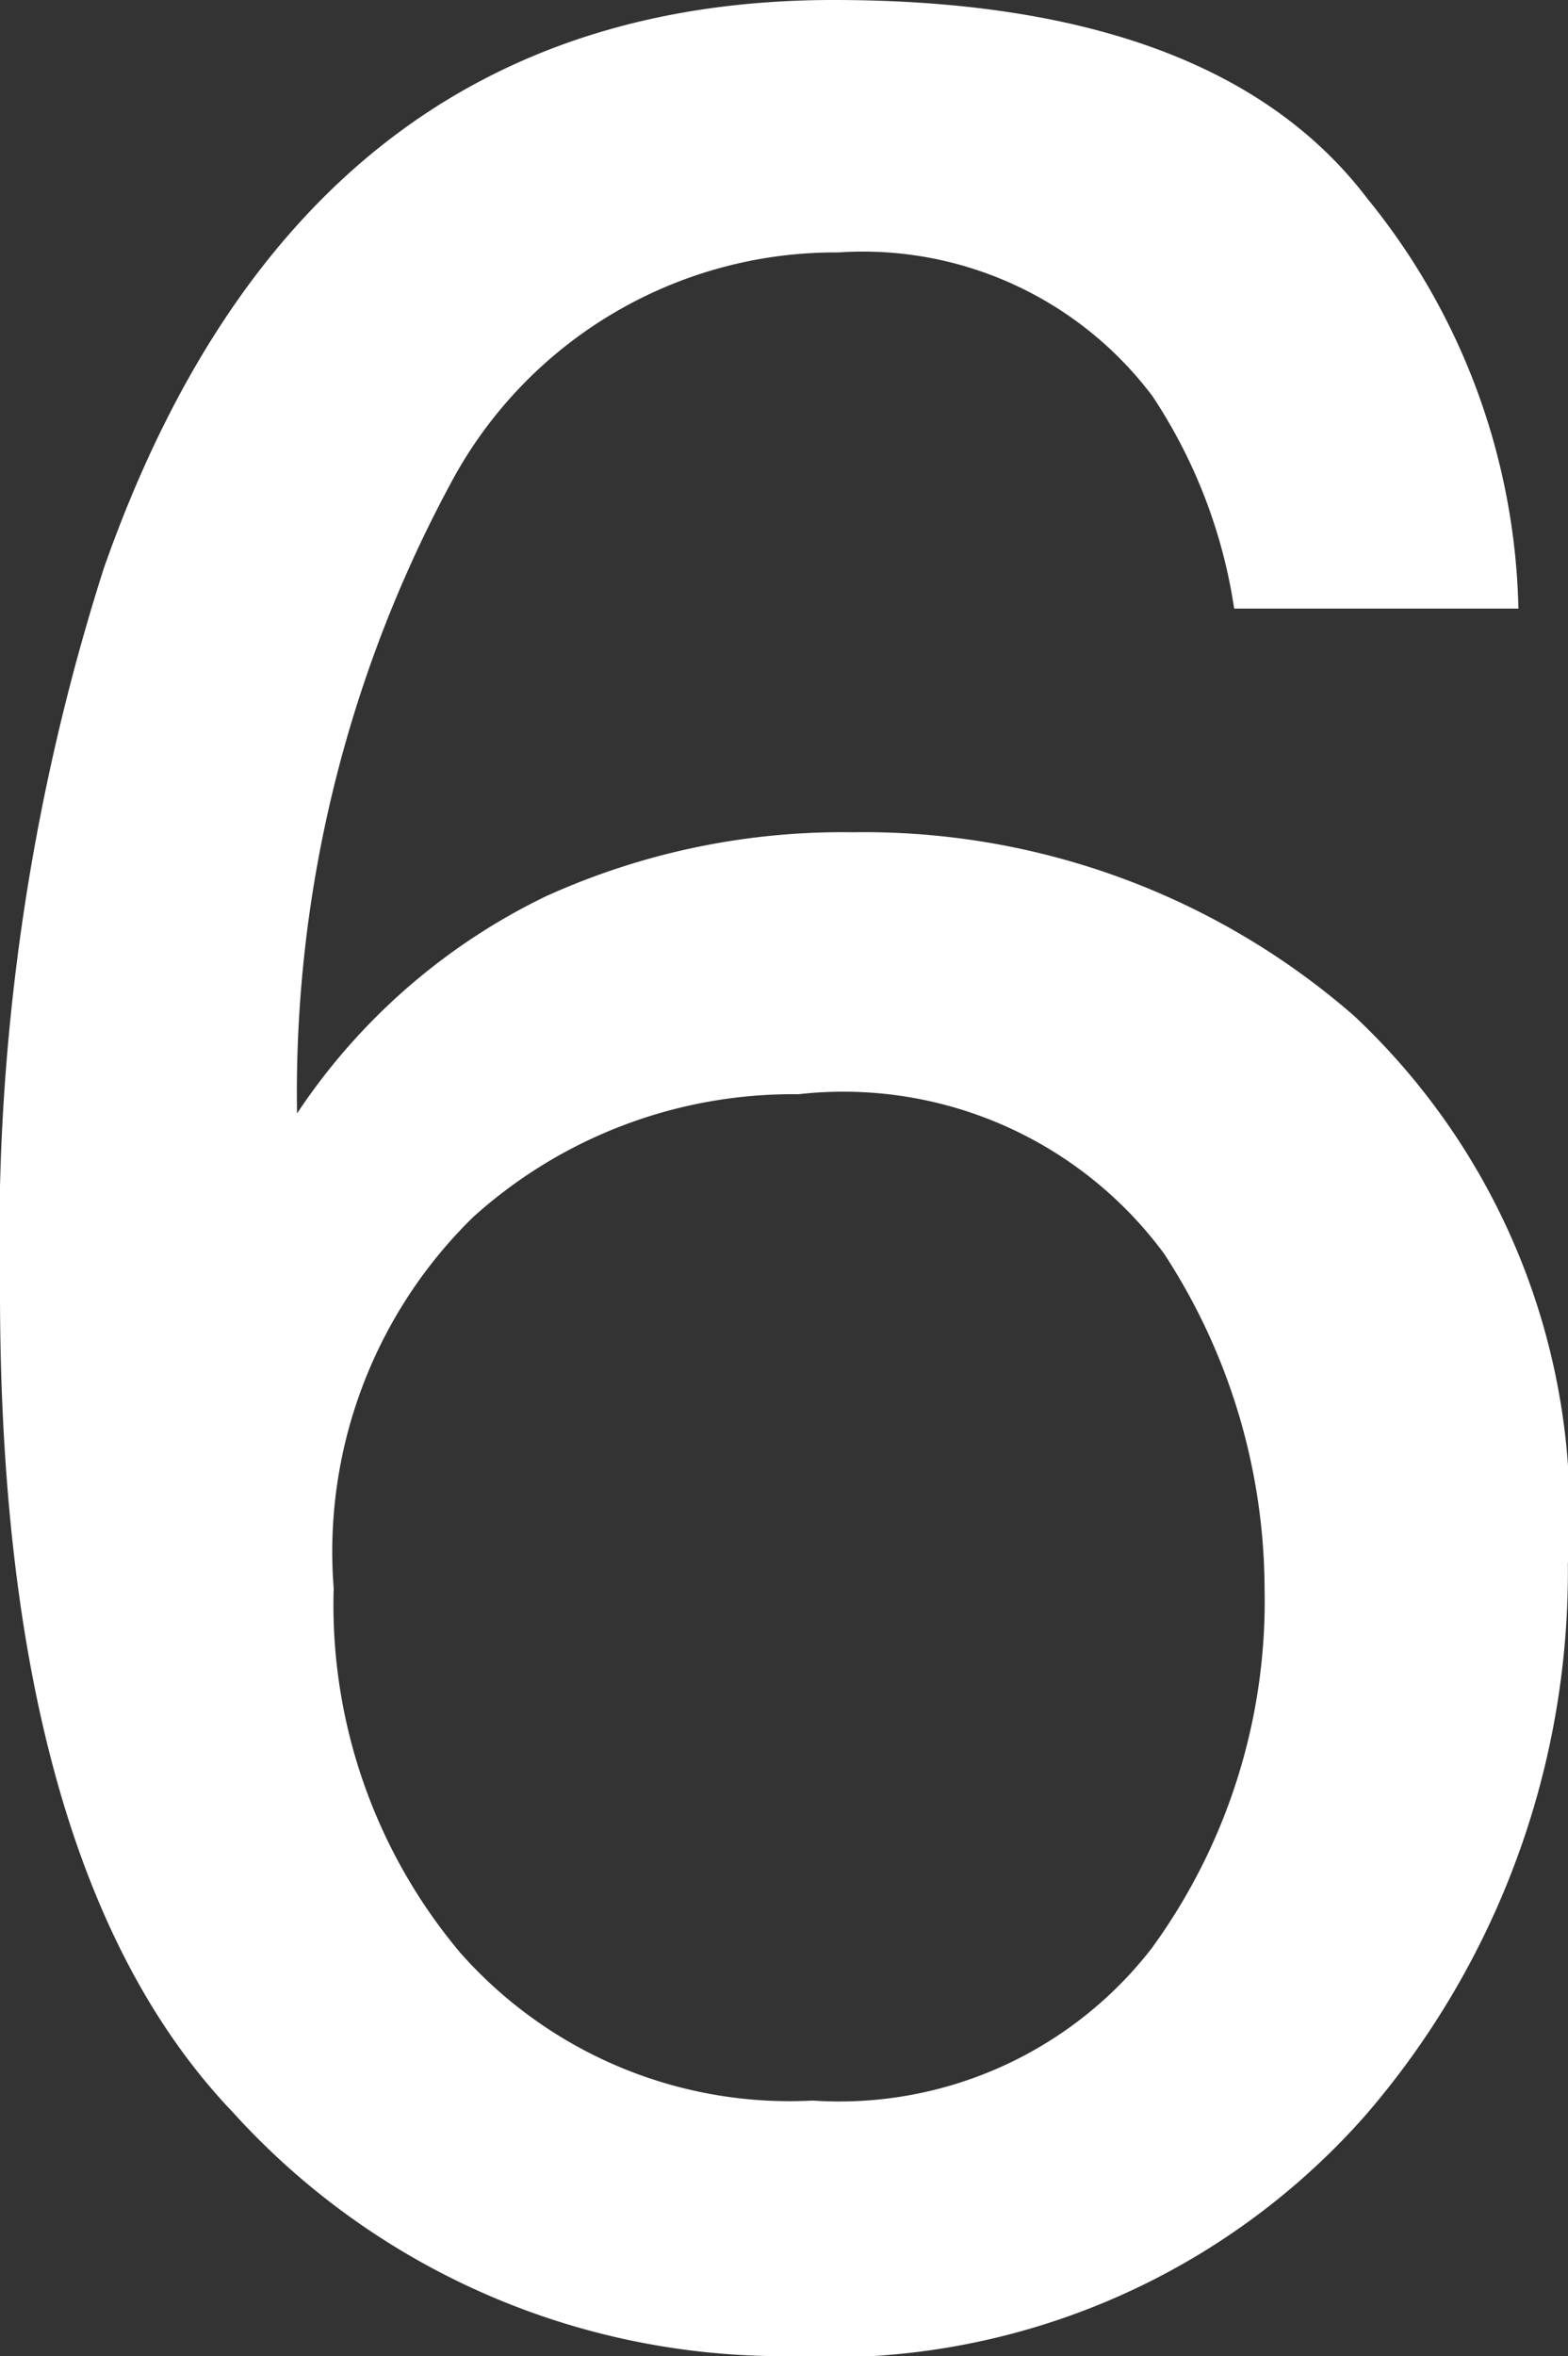 <svg xmlns="http://www.w3.org/2000/svg" width="11.508" height="17.285" viewBox="0 0 11.508 17.285">
  <rect x="0" y="0" width="11.508" height="17.285" fill="#333333" stroke="none"/>
  <path id="Path_124168" data-name="Path 124168" d="M.346-16.852q2.813,0,3.92,1.459a4.921,4.921,0,0,1,1.107,3.006H3.287a3.846,3.846,0,0,0-.6-1.559A2.66,2.66,0,0,0,.381-15a3.2,3.2,0,0,0-2.812,1.635,9.42,9.42,0,0,0-1.16,4.682,4.586,4.586,0,0,1,1.828-1.594,5.271,5.271,0,0,1,2.25-.469A5.473,5.473,0,0,1,4.166-9.4a5.006,5.006,0,0,1,1.57,4.02A6.1,6.1,0,0,1,4.248-1.33,5.243,5.243,0,0,1,.006.434,5.44,5.44,0,0,1-4.061-1.354Q-5.771-3.141-5.771-7.371A16.2,16.2,0,0,1-5.01-12.68Q-3.545-16.852.346-16.852ZM.193-1.441a2.9,2.9,0,0,0,2.49-1.119A4.327,4.327,0,0,0,3.51-5.2a4.518,4.518,0,0,0-.738-2.455A2.926,2.926,0,0,0,.088-8.824a3.5,3.5,0,0,0-2.385.9A3.432,3.432,0,0,0-3.322-5.2a3.965,3.965,0,0,0,.932,2.678A3.226,3.226,0,0,0,.193-1.441Z" transform="translate(5.771 16.852)" fill="#fff"/>
</svg>
